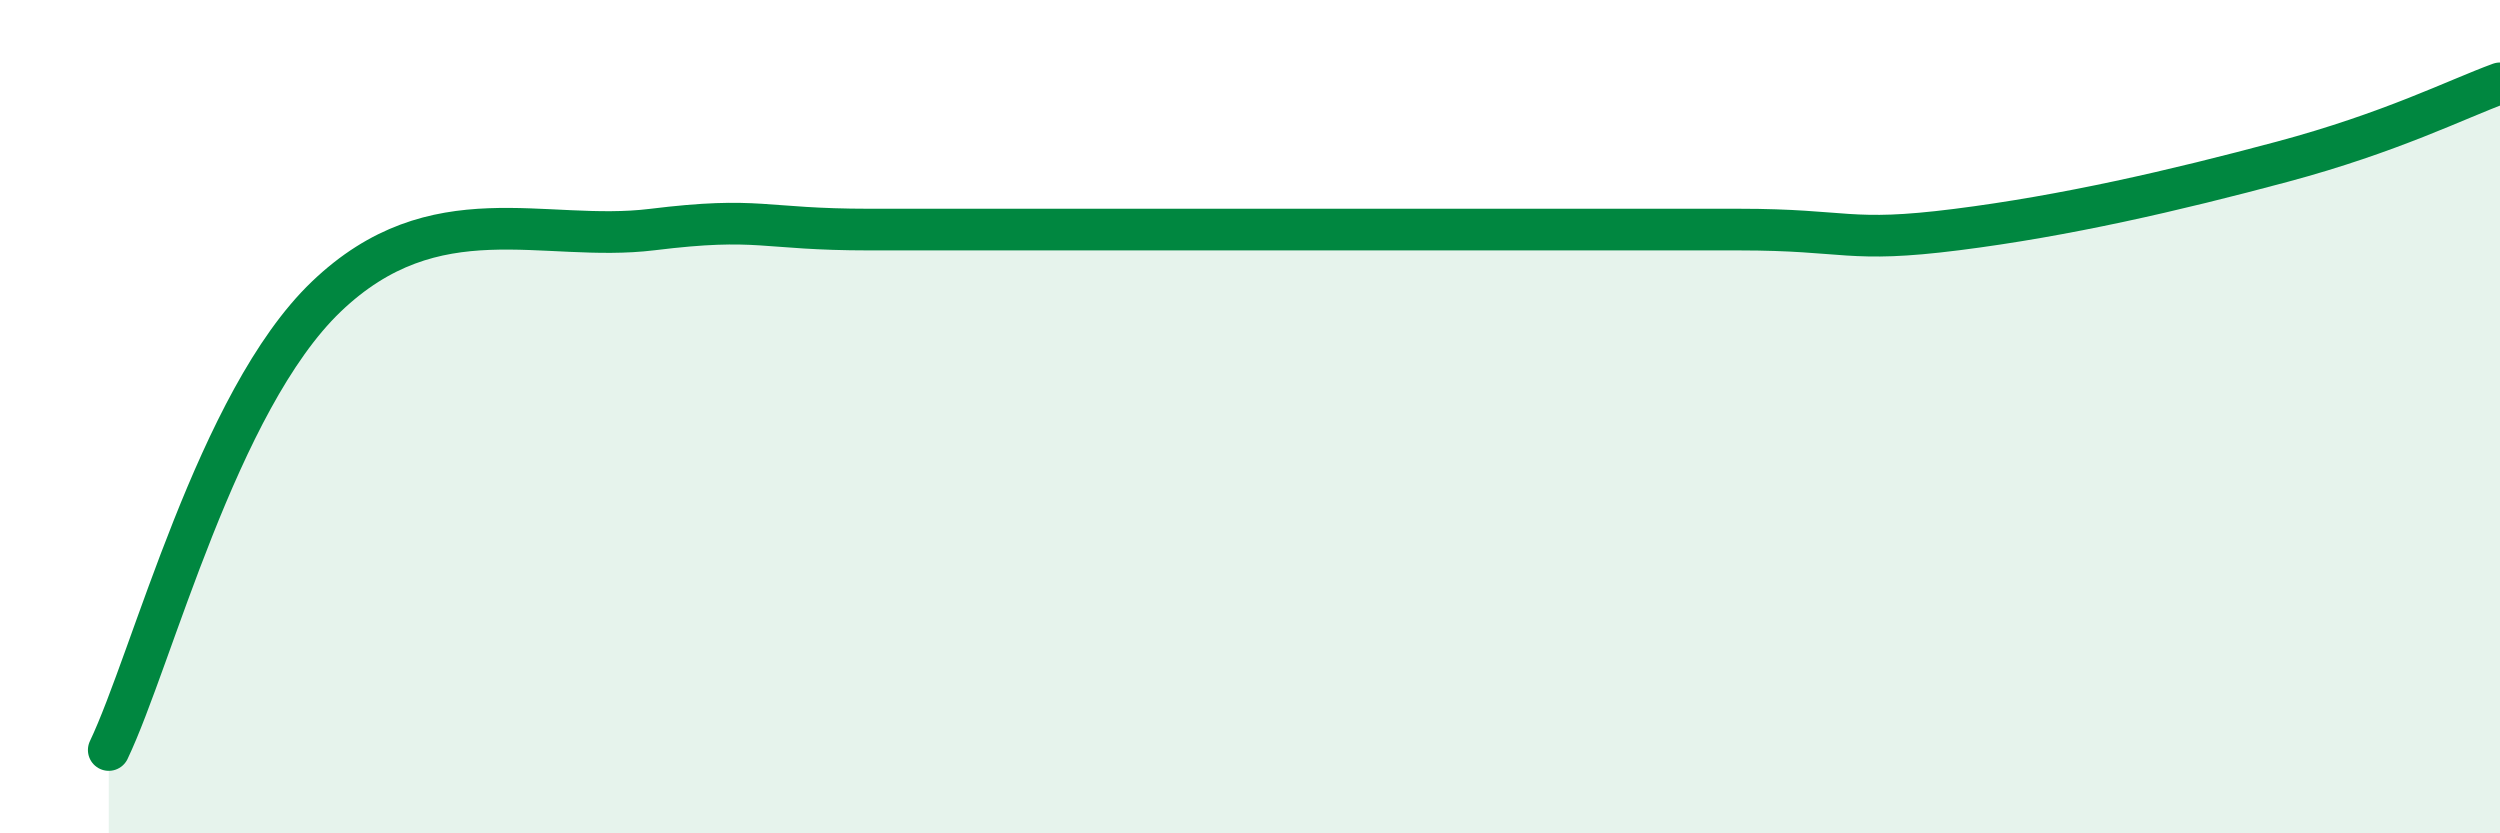
    <svg width="60" height="20" viewBox="0 0 60 20" xmlns="http://www.w3.org/2000/svg">
      <path
        d="M 2.61,18 C 3.65,15.82 5.22,9.62 7.83,7.12 C 10.44,4.62 13.04,5.83 15.65,5.51 C 18.26,5.19 18.26,5.51 20.87,5.51 C 23.48,5.51 26.09,5.51 28.7,5.51 C 31.31,5.51 31.3,5.51 33.91,5.51 C 36.52,5.51 39.13,5.51 41.74,5.51 C 44.35,5.51 44.35,5.84 46.96,5.51 C 49.57,5.18 52.17,4.58 54.78,3.88 C 57.39,3.18 58.96,2.38 60,2L60 20L2.61 20Z"
        fill="#008740"
        opacity="0.1"
        stroke-linecap="round"
        stroke-linejoin="round"
      />
      <path
        d="M 2.61,18 C 3.65,15.82 5.22,9.62 7.83,7.12 C 10.44,4.62 13.04,5.83 15.65,5.51 C 18.26,5.19 18.26,5.51 20.87,5.51 C 23.48,5.51 26.09,5.51 28.7,5.51 C 31.31,5.51 31.3,5.51 33.91,5.51 C 36.52,5.51 39.13,5.51 41.74,5.51 C 44.35,5.51 44.35,5.84 46.96,5.51 C 49.57,5.18 52.17,4.58 54.78,3.88 C 57.39,3.18 58.96,2.38 60,2"
        stroke="#008740"
        stroke-width="1"
        fill="none"
        stroke-linecap="round"
        stroke-linejoin="round"
      />
    </svg>
  